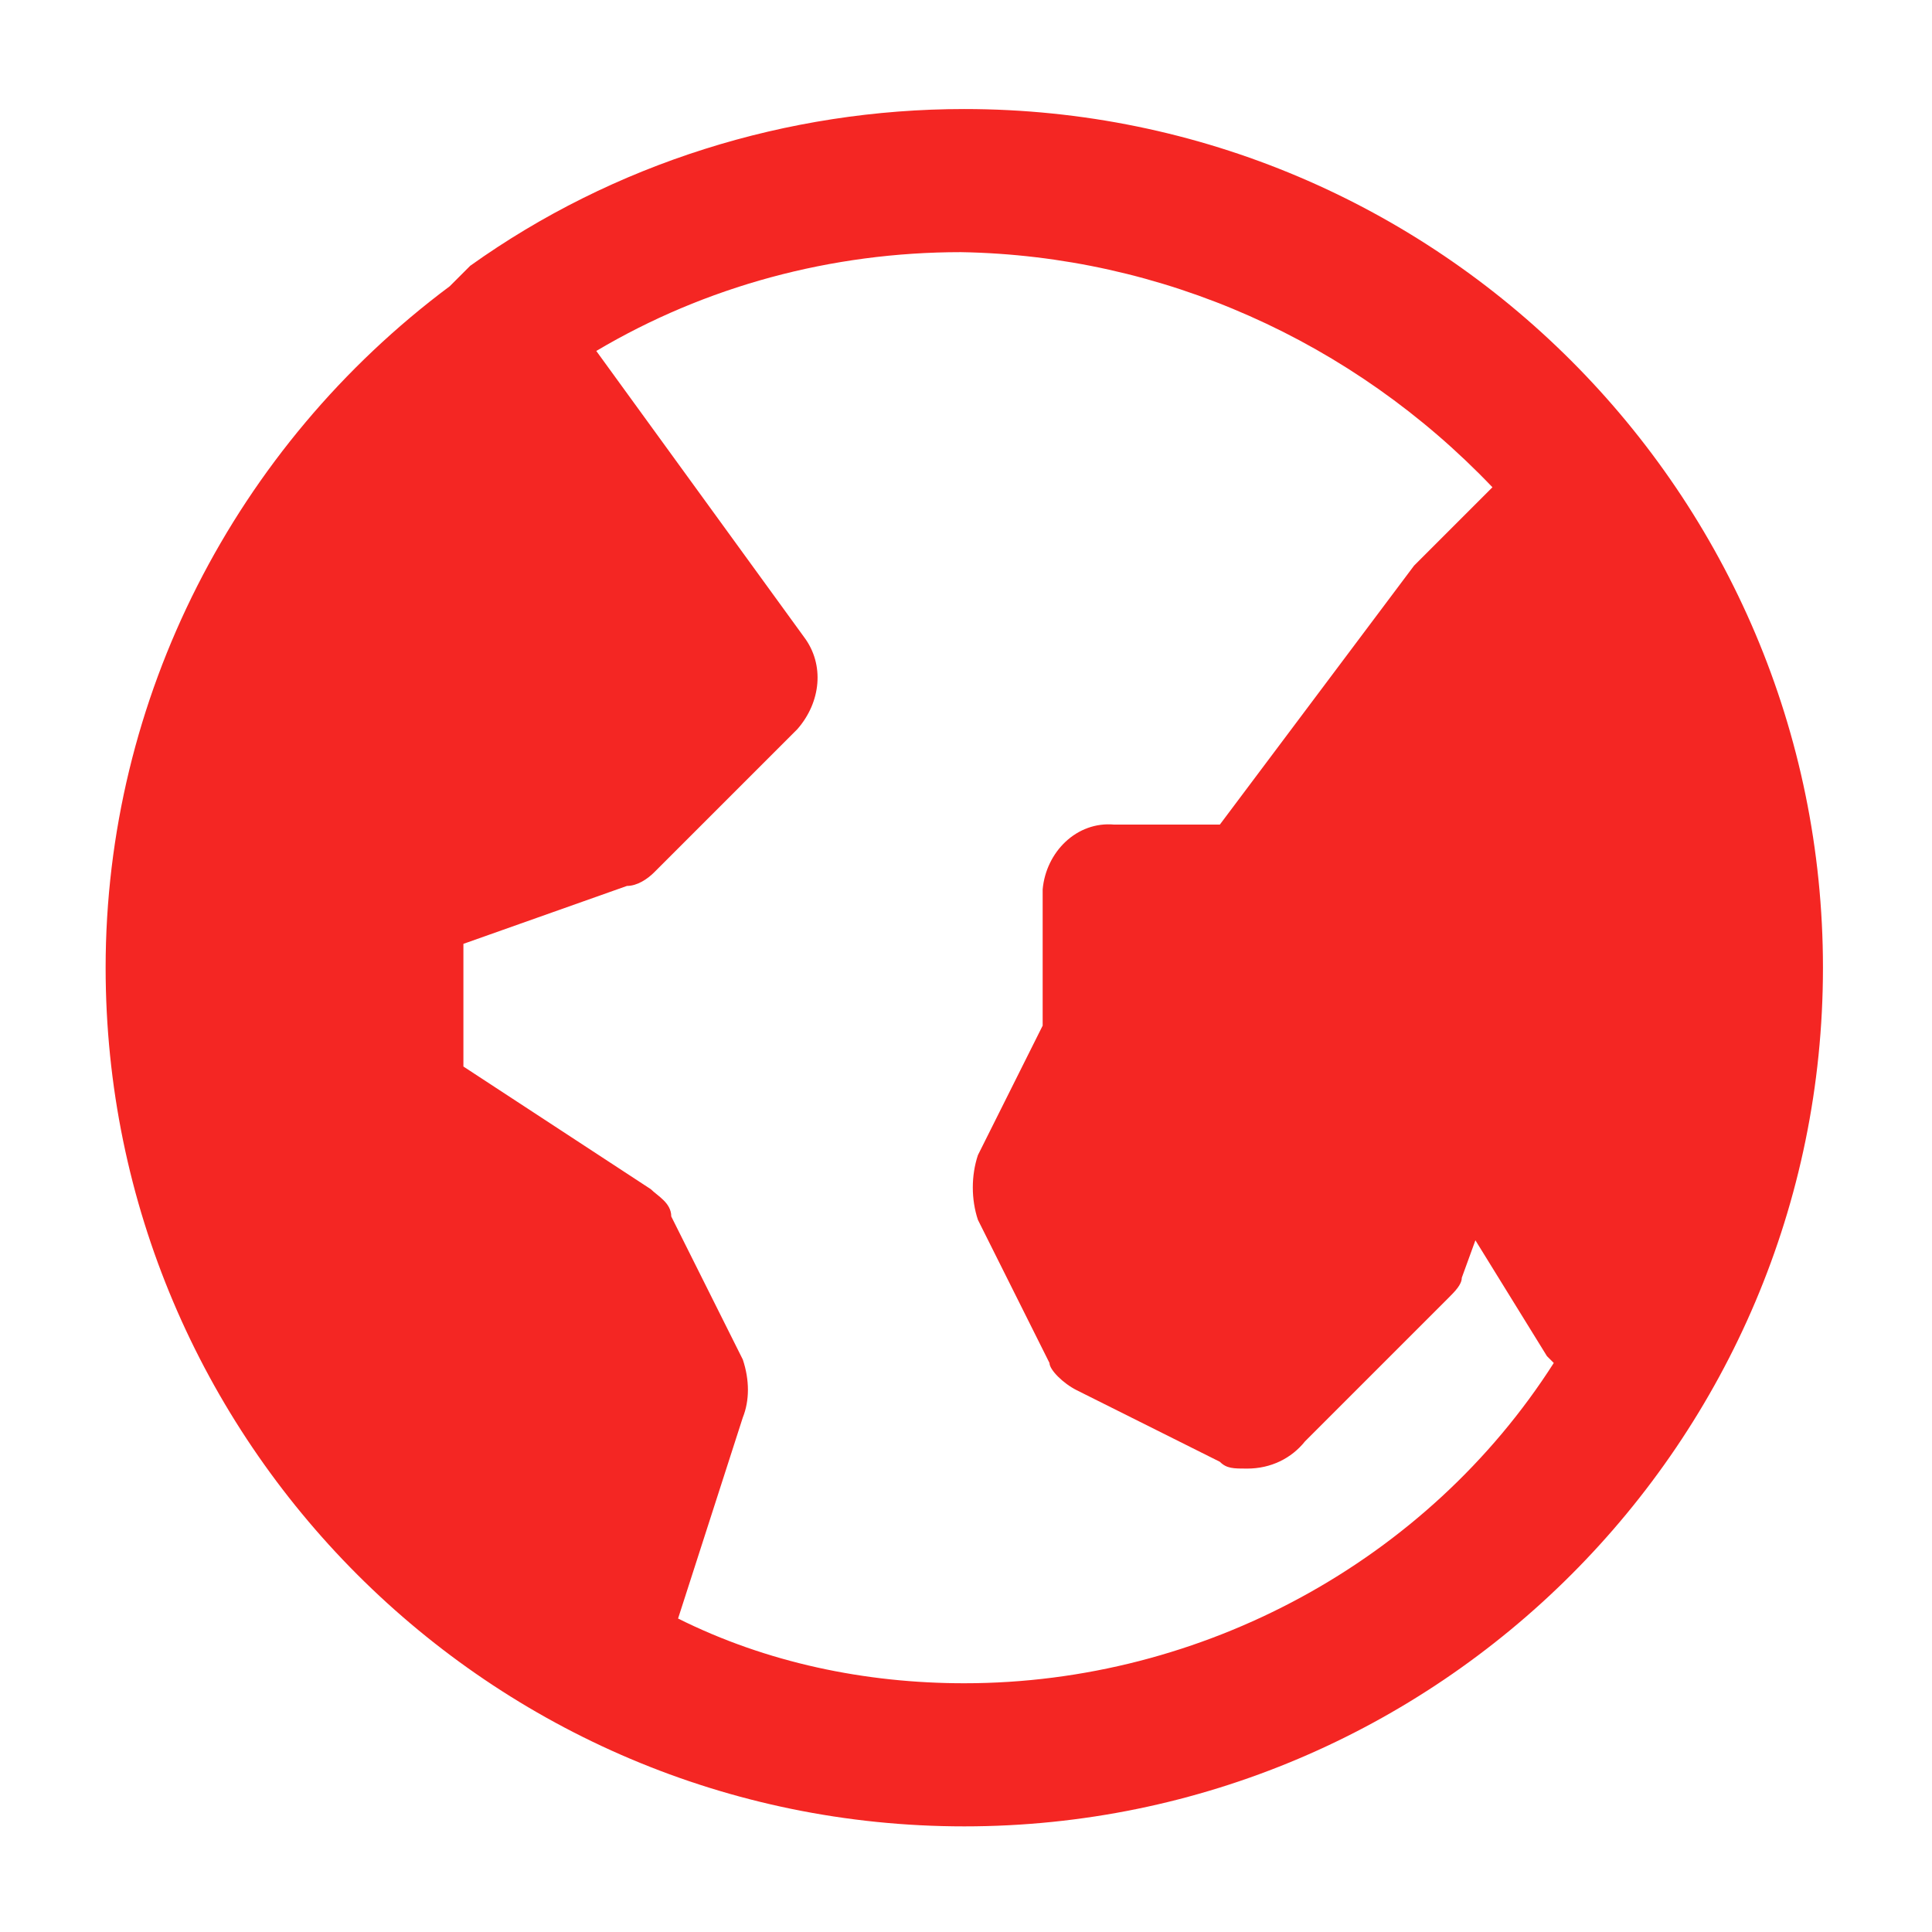 <svg xmlns="http://www.w3.org/2000/svg" viewBox="209.8 131.8 56.7 56.7" height="16px" width="16px" ><path fill="#F42623" d="M223 140.2c-6.3 4.7-10.1 12.1-10.1 20 0 13.9 11.3 25.2 25.2 25.2s25.2-11.3 25.2-25.2c0-13.9-11.3-25.2-25.2-25.2-5.2 0-10.3 1.6-14.5 4.6m14.5 41.6c-2.9 0-5.8-.6-8.4-1.9l1.9-5.9c.2-.5.2-1.1 0-1.7l-2.1-4.2c0-.4-.4-.6-.6-.8l-5.5-3.6v-3.6l4.8-1.7c.3 0 .6-.2.8-.4l4.2-4.2c.7-.8.8-1.9.2-2.7l-6.1-8.4c3.2-1.9 6.9-2.9 10.7-2.9 5.9.1 11.5 2.6 15.6 6.9l-2.1 2.1-.2.2-5.7 7.6h-3.1c-1.1-.1-2 .8-2.1 1.9v4l-1.9 3.8c-.2.6-.2 1.3 0 1.9l2.1 4.2c0 .2.4.6.8.8l4.2 2.1c.2.2.4.2.8.2.7 0 1.3-.3 1.7-.8l4.2-4.2c.2-.2.4-.4.4-.6l.4-1.1 2.1 3.4.2.2c-3.7 5.8-10.3 9.4-17.3 9.4z"/></svg>